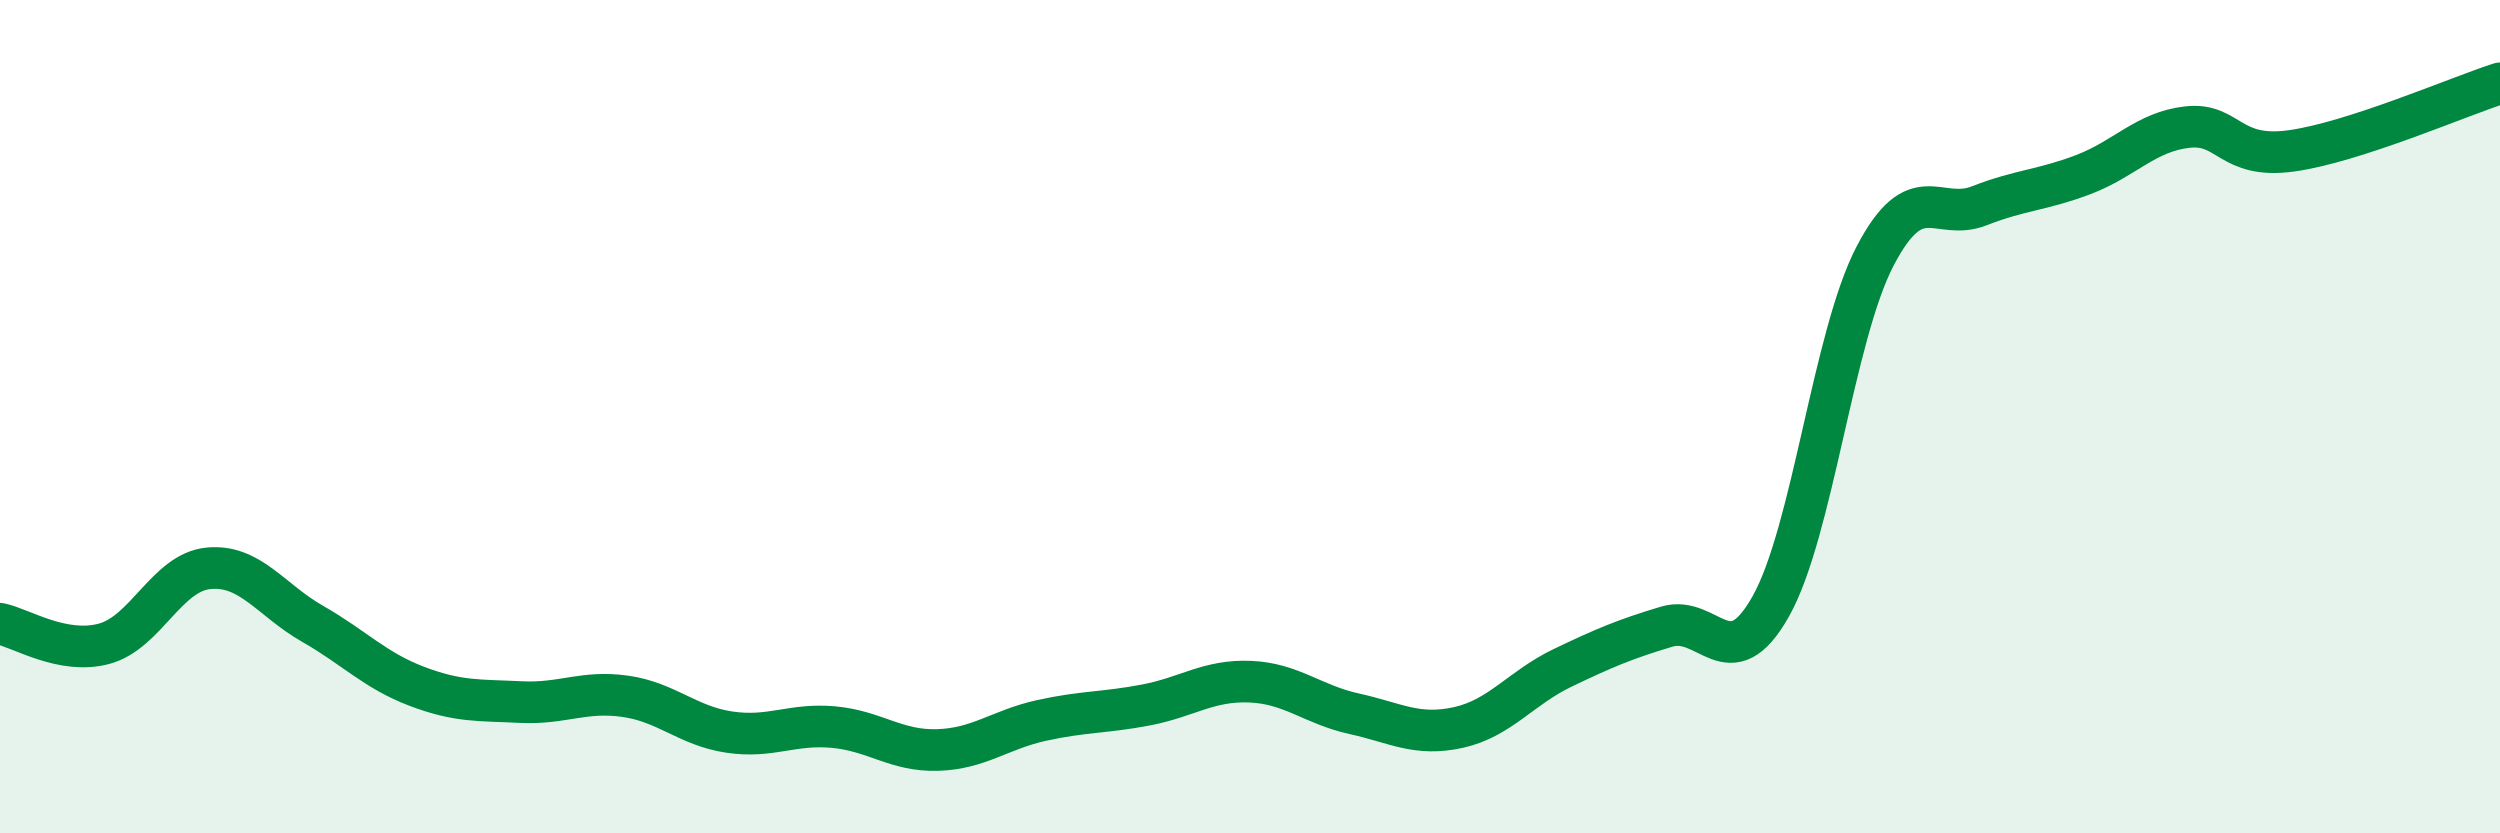 
    <svg width="60" height="20" viewBox="0 0 60 20" xmlns="http://www.w3.org/2000/svg">
      <path
        d="M 0,14.97 C 0.5,15.07 1.5,15.72 2.5,15.45 C 3.5,15.18 4,13.74 5,13.64 C 6,13.54 6.5,14.4 7.5,14.97 C 8.5,15.54 9,16.09 10,16.47 C 11,16.85 11.5,16.8 12.5,16.85 C 13.5,16.9 14,16.57 15,16.71 C 16,16.85 16.5,17.42 17.5,17.57 C 18.5,17.72 19,17.36 20,17.45 C 21,17.54 21.5,18.03 22.5,18 C 23.5,17.97 24,17.51 25,17.29 C 26,17.07 26.5,17.11 27.5,16.92 C 28.5,16.73 29,16.32 30,16.36 C 31,16.4 31.5,16.91 32.5,17.13 C 33.5,17.35 34,17.68 35,17.46 C 36,17.24 36.5,16.51 37.5,16.03 C 38.5,15.55 39,15.34 40,15.04 C 41,14.74 41.5,16.33 42.5,14.55 C 43.5,12.77 44,8.07 45,6.15 C 46,4.23 46.5,5.33 47.5,4.94 C 48.5,4.55 49,4.57 50,4.19 C 51,3.81 51.5,3.16 52.5,3.05 C 53.5,2.94 53.5,3.83 55,3.62 C 56.5,3.41 59,2.32 60,2L60 20L0 20Z"
        fill="#008740"
        opacity="0.1"
        stroke-linecap="round"
        stroke-linejoin="round"
      />
      <path
        d="M 0,14.97 C 0.5,15.07 1.5,15.72 2.5,15.45 C 3.5,15.18 4,13.74 5,13.64 C 6,13.54 6.5,14.4 7.5,14.97 C 8.5,15.54 9,16.09 10,16.47 C 11,16.85 11.5,16.8 12.5,16.85 C 13.5,16.9 14,16.57 15,16.71 C 16,16.85 16.5,17.42 17.5,17.57 C 18.5,17.72 19,17.36 20,17.45 C 21,17.54 21.5,18.03 22.5,18 C 23.5,17.97 24,17.51 25,17.29 C 26,17.07 26.5,17.11 27.5,16.92 C 28.5,16.73 29,16.32 30,16.36 C 31,16.4 31.5,16.91 32.5,17.13 C 33.5,17.35 34,17.68 35,17.46 C 36,17.24 36.5,16.51 37.5,16.03 C 38.5,15.55 39,15.34 40,15.04 C 41,14.74 41.5,16.33 42.5,14.55 C 43.5,12.77 44,8.07 45,6.15 C 46,4.23 46.5,5.33 47.5,4.94 C 48.5,4.55 49,4.57 50,4.19 C 51,3.81 51.5,3.16 52.5,3.05 C 53.5,2.94 53.5,3.83 55,3.62 C 56.5,3.41 59,2.32 60,2"
        stroke="#008740"
        stroke-width="1"
        fill="none"
        stroke-linecap="round"
        stroke-linejoin="round"
      />
    </svg>
  